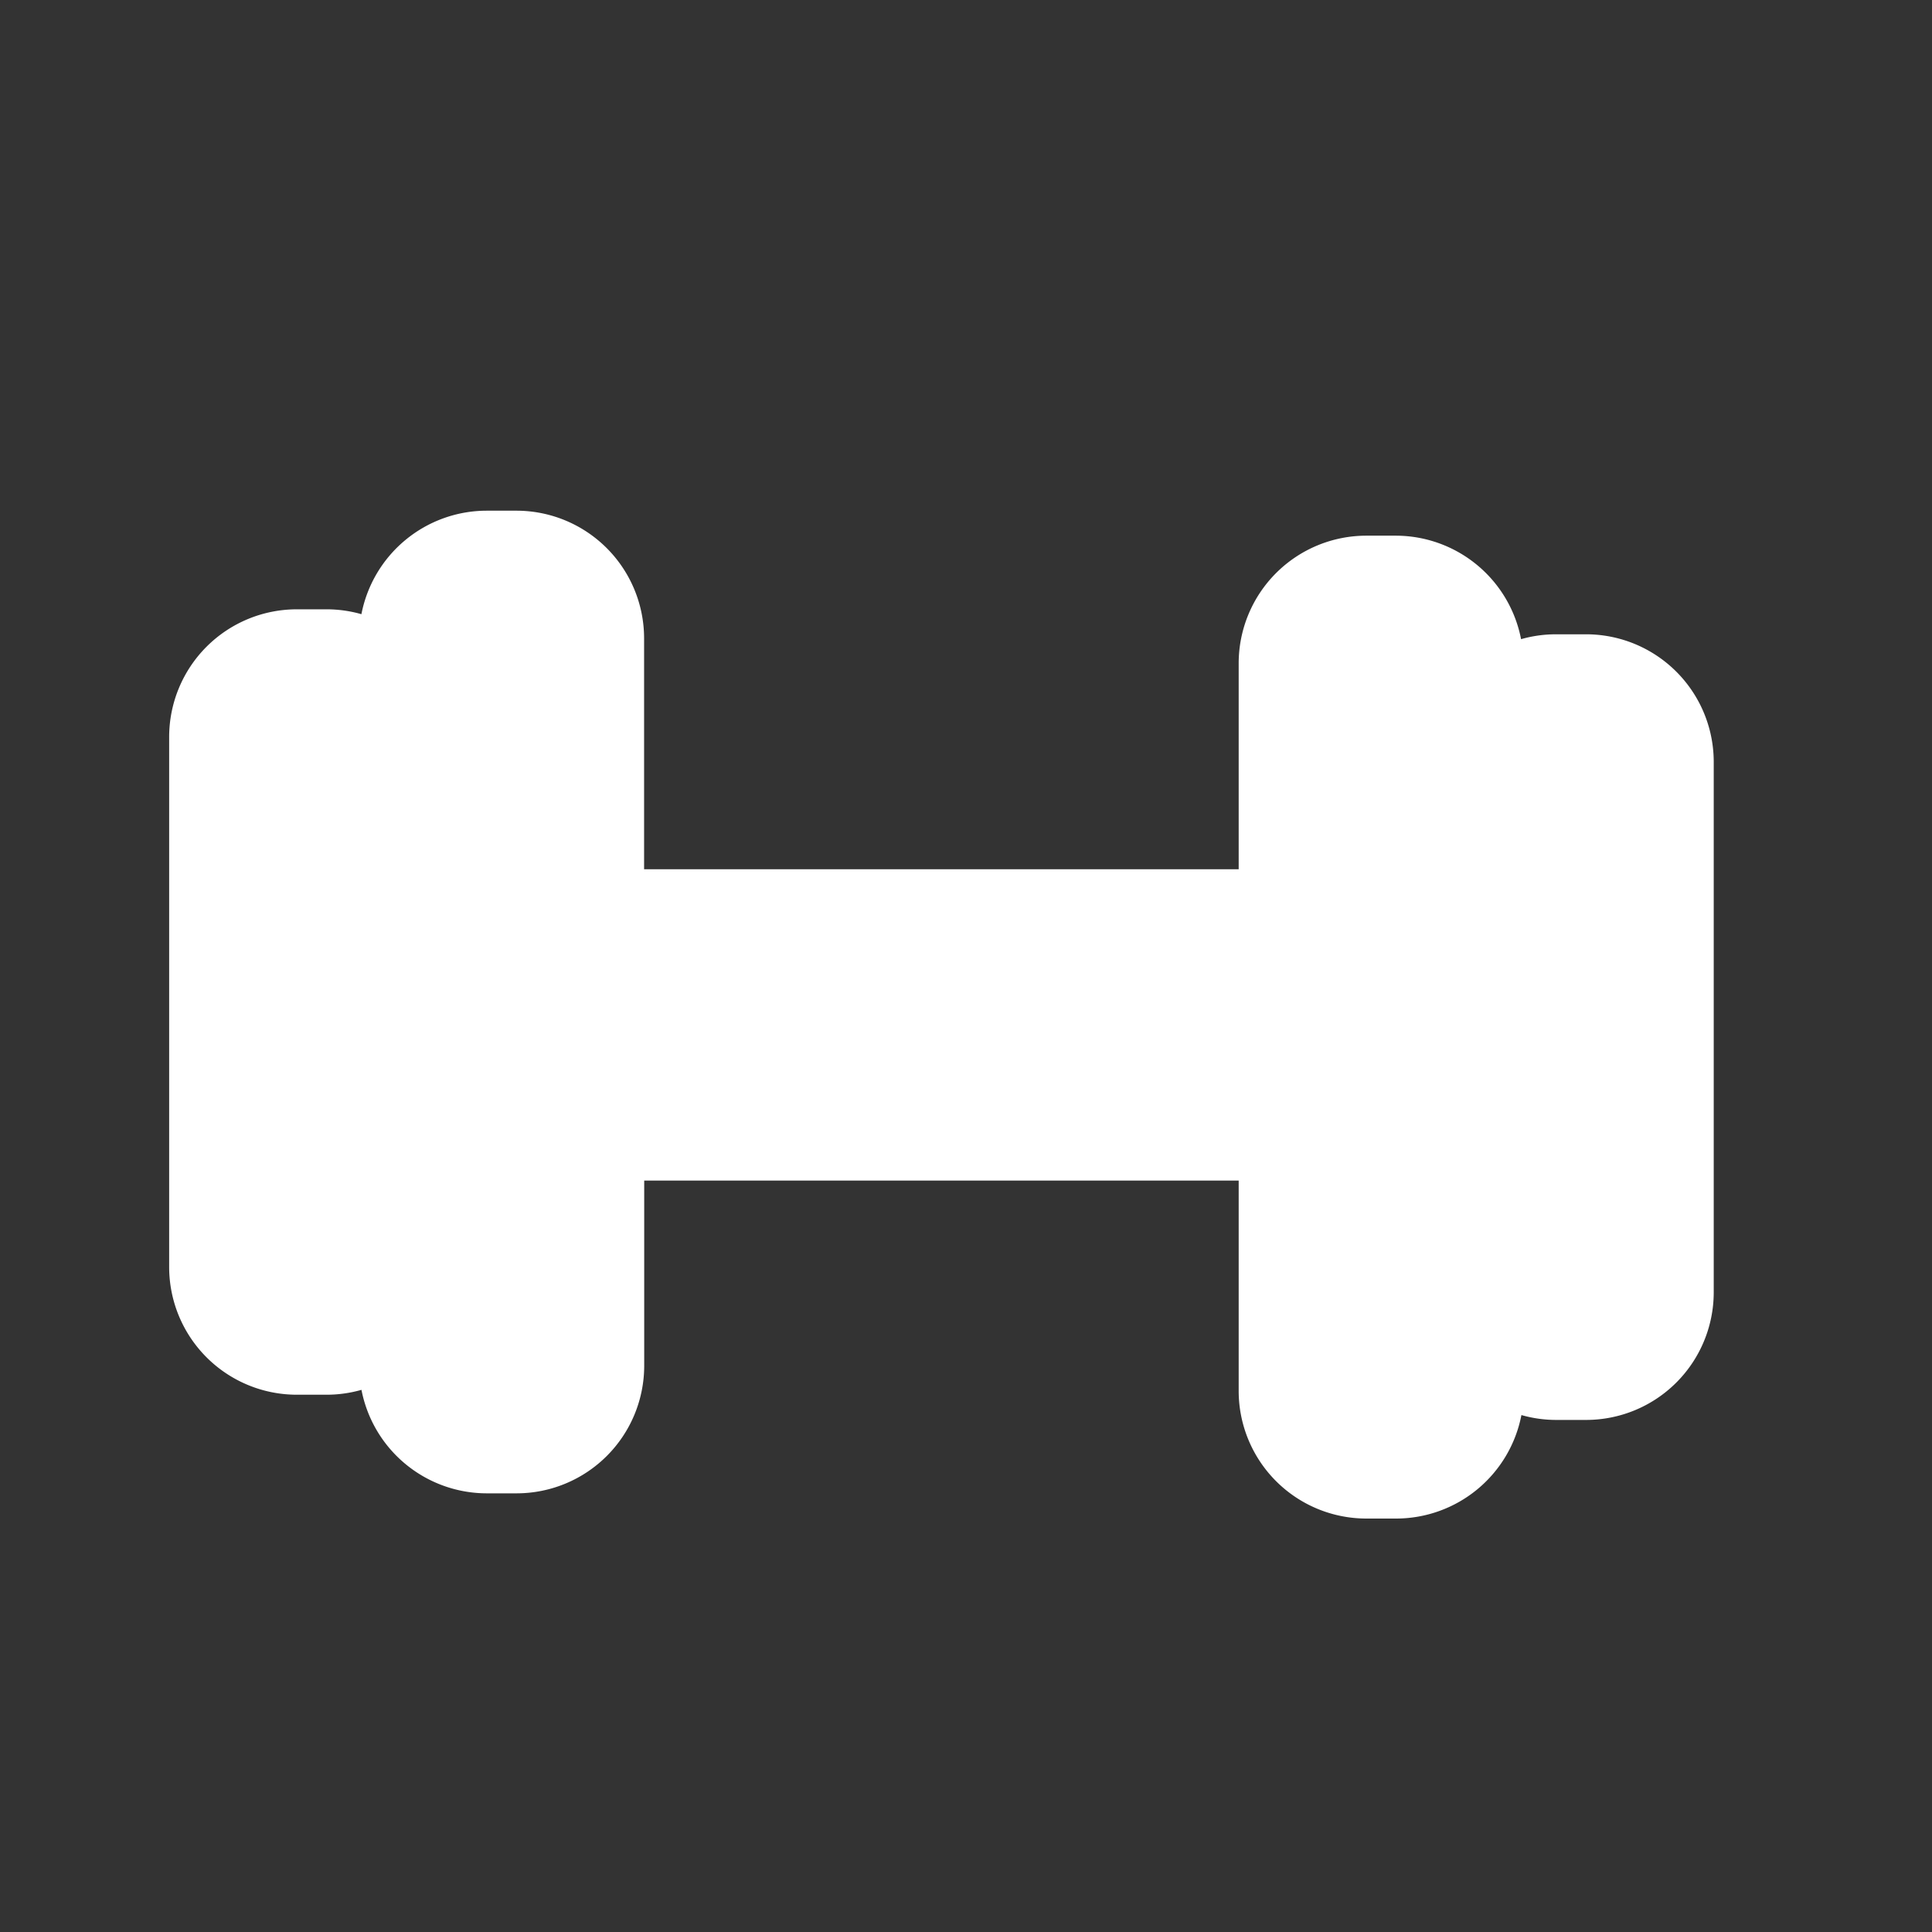 <svg xmlns="http://www.w3.org/2000/svg" width="33.715" height="33.715" viewBox="0 0 33.715 33.715">
  <rect x="0" y="0" width="33.715" height="33.715" fill="#333333" stroke="none"/>
  <g id="entrenamiento_" data-name="entrenamiento " transform="translate(-13 -32)">
    <rect id="Rectángulo_1971" data-name="Rectángulo 1971" width="33.715" height="33.715" transform="translate(13 32)" fill="none"/>
    <g id="Grupo_5246" data-name="Grupo 5246" transform="translate(15.952 -48.031)">
      <g id="Grupo_3370" data-name="Grupo 3370" transform="translate(0 88.943)">
        <path id="Trazado_9602" data-name="Trazado 9602" d="M24.727,91.1H24.2a2.217,2.217,0,0,0-.608.085,2.229,2.229,0,0,0-2.186-1.806H20.89a2.228,2.228,0,0,0-2.226,2.226V95.2H8.288V91.169a2.228,2.228,0,0,0-2.226-2.226H5.541a2.229,2.229,0,0,0-2.186,1.806,2.218,2.218,0,0,0-.608-.085H2.226A2.228,2.228,0,0,0,0,92.89v9.254a2.228,2.228,0,0,0,2.226,2.226h.522a2.219,2.219,0,0,0,.608-.085,2.229,2.229,0,0,0,2.186,1.806h.522a2.228,2.228,0,0,0,2.226-2.226v-3.232H18.664v3.672a2.228,2.228,0,0,0,2.226,2.226h.522a2.229,2.229,0,0,0,2.186-1.806,2.218,2.218,0,0,0,.608.085h.522a2.228,2.228,0,0,0,2.226-2.226V93.33A2.228,2.228,0,0,0,24.727,91.1Z" transform="translate(0 -88.943)" fill="#fff"/>
      </g>
    </g>
  </g>
</svg>

